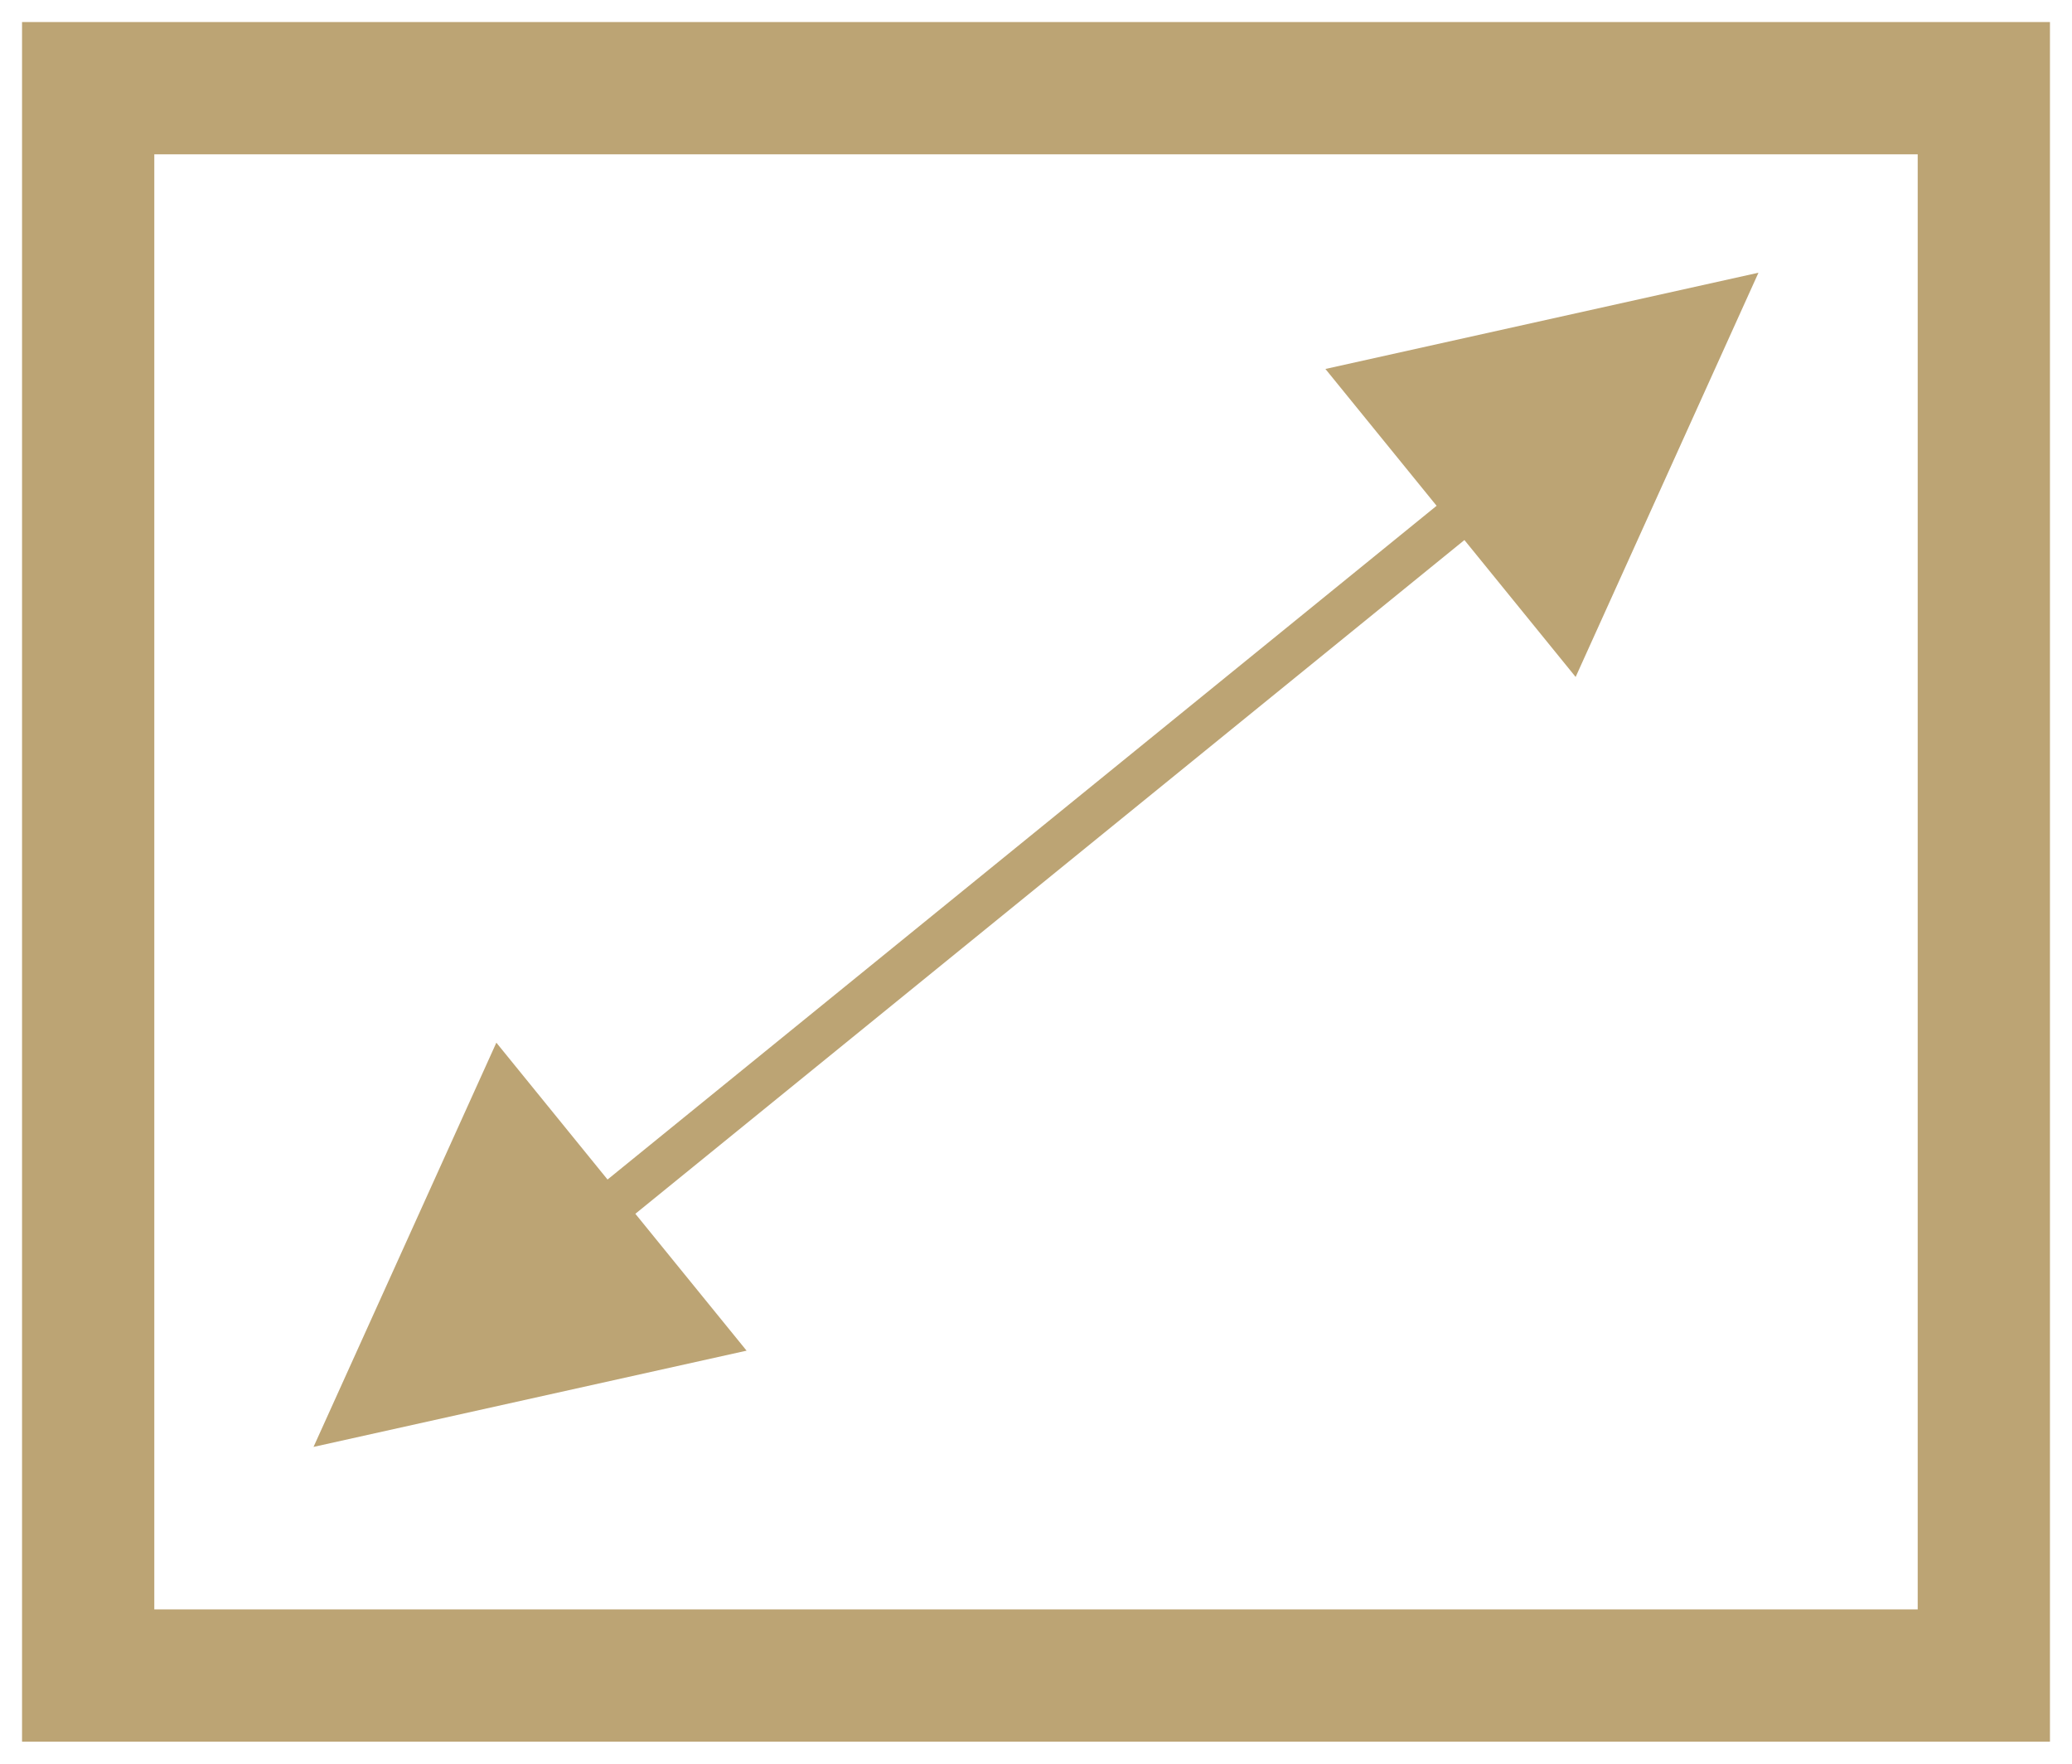 <?xml version="1.0" encoding="UTF-8"?>
<svg width="47px" height="40px" viewBox="0 0 47 40" version="1.1" xmlns="http://www.w3.org/2000/svg" xmlns:xlink="http://www.w3.org/1999/xlink">
    <!-- Generator: Sketch 61.1 (89650) - https://sketch.com -->
    <title>Group 3</title>
    <desc>Created with Sketch.</desc>
    <g id="web" stroke="none" stroke-width="1" fill="none" fill-rule="evenodd">
        <g id="02_parcelas" transform="translate(-487, -1025)">
            <g id="Group-3" transform="translate(489, 1027)">
                <rect id="Rectangle" stroke="#BCA474" stroke-width="3" x="0" y="0" width="43" height="36"></rect>
                <path id="Line-2" d="M37.888,4.185 L33.741,13.353 L31.218,10.248 L12.412,25.528 L14.935,28.632 L5.112,30.815 L9.259,21.647 L11.781,24.751 L30.587,9.471 L28.065,6.368 L37.888,4.185 Z" fill="#BCA474" fill-rule="nonzero"></path>
            </g>
        </g>
    </g>
</svg>
